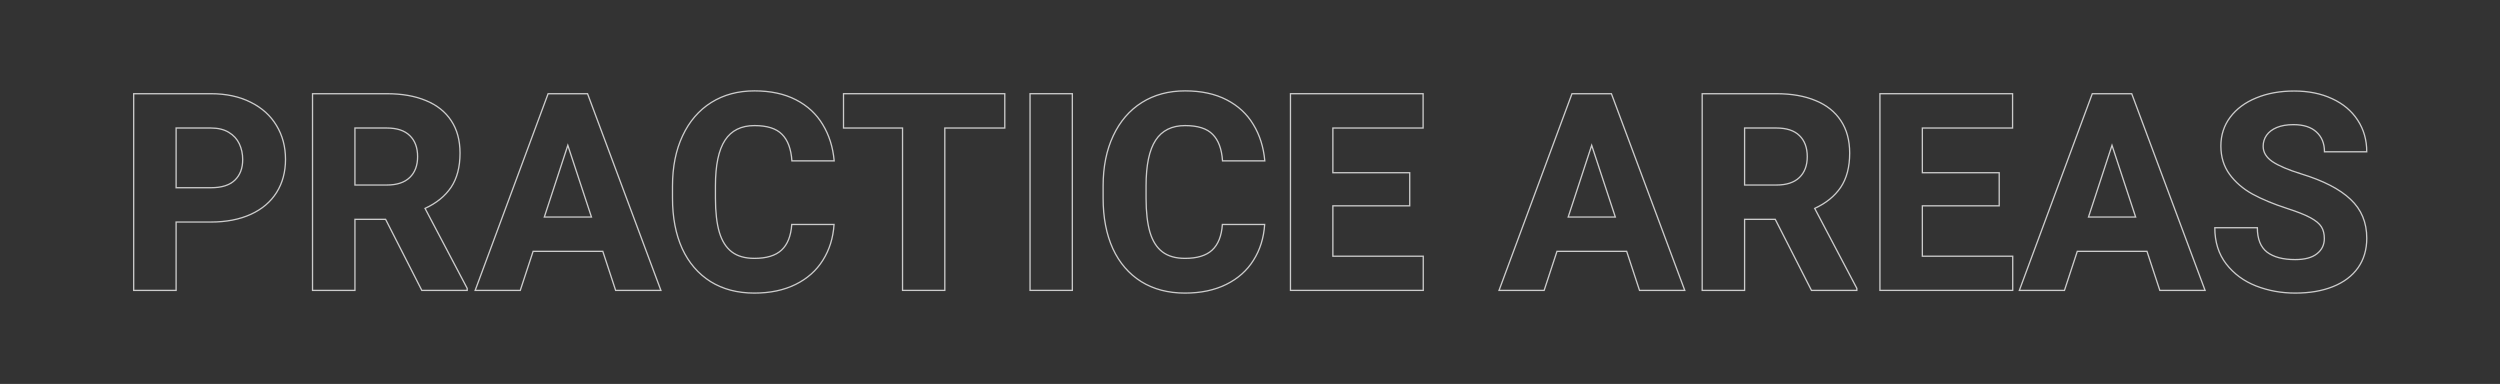 <?xml version="1.0" encoding="UTF-8" standalone="no"?>
<svg
   xmlns:dc="http://purl.org/dc/elements/1.1/"
   xmlns:cc="http://creativecommons.org/ns#"
   xmlns:rdf="http://www.w3.org/1999/02/22-rdf-syntax-ns#"
   xmlns:svg="http://www.w3.org/2000/svg"
   xmlns="http://www.w3.org/2000/svg"
   width="1293.757"
   height="198.694"
   viewBox="0 0 1293.757 198.694"
   version="1.1"
   id="svg4">
  <rect x="0" y="0" width="1293.757" height="198.694" fill="#333333" stroke="none"/>
  <defs
     id="defs8" />
  <g
     id="flowRoot823"
     style="font-style:normal;font-weight:normal;font-size:40px;line-height:1.25;font-family:sans-serif;letter-spacing:0px;word-spacing:0px;opacity:0.75;fill:#000000;fill-opacity:1;stroke:none;stroke-width:0.19"
     transform="matrix(3.579,0,0,3.579,-2488.728,-47.286)"
     aria-label="PRACTICE AREAS">
    <path
       id="path833"
       style="font-style:normal;font-variant:normal;font-weight:bold;font-stretch:normal;font-size:40px;font-family:Heebo;-inkscape-font-specification:'Heebo, Bold';font-variant-ligatures:normal;font-variant-caps:normal;font-variant-numeric:normal;font-feature-settings:normal;text-align:start;writing-mode:lr-tb;text-anchor:start;fill:none;stroke:#ffffff;stroke-width:0.19"
       d="m 725.871,26.763 q 3.301,0 5.742,1.23 2.441,1.211 3.73,3.359 1.309,2.148 1.309,4.902 0,2.734 -1.289,4.785 -1.289,2.051 -3.73,3.164 -2.441,1.113 -5.762,1.113 h -5.039 v 9.883 h -6.133 v -28.437 z m 0,13.594 q 2.324,0 3.457,-1.094 1.133,-1.094 1.133,-2.969 0,-1.25 -0.488,-2.285 -0.488,-1.035 -1.523,-1.66 -1.035,-0.625 -2.578,-0.625 h -5.039 v 8.633 z" />
    <path
       id="path835"
       style="font-style:normal;font-variant:normal;font-weight:bold;font-stretch:normal;font-size:40px;font-family:Heebo;-inkscape-font-specification:'Heebo, Bold';font-variant-ligatures:normal;font-variant-caps:normal;font-variant-numeric:normal;font-feature-settings:normal;text-align:start;writing-mode:lr-tb;text-anchor:start;fill:none;stroke:#ffffff;stroke-width:0.19"
       d="m 762.922,54.907 v 0.293 h -6.562 l -5.234,-10.273 h -4.434 v 10.273 h -6.133 v -28.437 h 10.742 q 3.301,0 5.664,0.996 2.383,0.977 3.652,2.91 1.27,1.914 1.27,4.687 0,3.027 -1.309,4.961 -1.309,1.914 -3.75,3.027 z M 746.691,39.966 h 4.609 q 2.187,0 3.32,-1.094 1.133,-1.094 1.133,-3.008 0,-1.953 -1.133,-3.047 -1.113,-1.094 -3.32,-1.094 h -4.609 z" />
    <path
       id="path837"
       style="font-style:normal;font-variant:normal;font-weight:bold;font-stretch:normal;font-size:40px;font-family:Heebo;-inkscape-font-specification:'Heebo, Bold';font-variant-ligatures:normal;font-variant-caps:normal;font-variant-numeric:normal;font-feature-settings:normal;text-align:start;writing-mode:lr-tb;text-anchor:start;fill:none;stroke:#ffffff;stroke-width:0.19"
       d="m 782.531,49.556 h -10.078 l -1.855,5.644 h -6.523 l 10.547,-28.437 h 4.141 1.562 l 10.605,28.437 h -6.543 z m -1.641,-4.961 -3.418,-10.371 -3.398,10.371 z" />
    <path
       id="path839"
       style="font-style:normal;font-variant:normal;font-weight:bold;font-stretch:normal;font-size:40px;font-family:Heebo;-inkscape-font-specification:'Heebo, Bold';font-variant-ligatures:normal;font-variant-caps:normal;font-variant-numeric:normal;font-feature-settings:normal;text-align:start;writing-mode:lr-tb;text-anchor:start;fill:none;stroke:#ffffff;stroke-width:0.19"
       d="m 815.968,45.669 q -0.195,2.93 -1.621,5.176 -1.406,2.246 -3.945,3.496 -2.539,1.25 -5.957,1.25 -3.652,0 -6.328,-1.66 -2.676,-1.68 -4.102,-4.766 -1.406,-3.105 -1.406,-7.305 v -1.738 q 0,-4.18 1.465,-7.285 1.465,-3.125 4.141,-4.805 2.676,-1.68 6.25,-1.68 3.496,0 5.996,1.289 2.5,1.289 3.867,3.574 1.387,2.266 1.66,5.254 h -6.113 q -0.176,-2.578 -1.426,-3.828 -1.23,-1.27 -3.984,-1.27 -2.871,0 -4.258,2.109 -1.387,2.109 -1.387,6.602 v 1.777 q 0,3.027 0.566,4.941 0.566,1.895 1.797,2.832 1.23,0.937 3.262,0.937 2.637,0 3.926,-1.191 1.309,-1.211 1.484,-3.711 z" />
    <path
       id="path841"
       style="font-style:normal;font-variant:normal;font-weight:bold;font-stretch:normal;font-size:40px;font-family:Heebo;-inkscape-font-specification:'Heebo, Bold';font-variant-ligatures:normal;font-variant-caps:normal;font-variant-numeric:normal;font-feature-settings:normal;text-align:start;writing-mode:lr-tb;text-anchor:start;fill:none;stroke:#ffffff;stroke-width:0.19"
       d="m 840.656,31.724 h -8.672 v 23.476 h -6.113 v -23.476 h -8.535 v -4.961 h 14.648 8.672 z" />
    <path
       id="path843"
       style="font-style:normal;font-variant:normal;font-weight:bold;font-stretch:normal;font-size:40px;font-family:Heebo;-inkscape-font-specification:'Heebo, Bold';font-variant-ligatures:normal;font-variant-caps:normal;font-variant-numeric:normal;font-feature-settings:normal;text-align:start;writing-mode:lr-tb;text-anchor:start;fill:none;stroke:#ffffff;stroke-width:0.19"
       d="m 844.308,55.2 v -28.437 h 6.113 v 28.437 z" />
    <path
       id="path845"
       style="font-style:normal;font-variant:normal;font-weight:bold;font-stretch:normal;font-size:40px;font-family:Heebo;-inkscape-font-specification:'Heebo, Bold';font-variant-ligatures:normal;font-variant-caps:normal;font-variant-numeric:normal;font-feature-settings:normal;text-align:start;writing-mode:lr-tb;text-anchor:start;fill:none;stroke:#ffffff;stroke-width:0.19"
       d="m 878.233,45.669 q -0.195,2.93 -1.621,5.176 -1.406,2.246 -3.945,3.496 -2.539,1.25 -5.957,1.25 -3.652,0 -6.328,-1.66 -2.676,-1.68 -4.102,-4.766 -1.406,-3.105 -1.406,-7.305 v -1.738 q 0,-4.18 1.465,-7.285 1.465,-3.125 4.141,-4.805 2.676,-1.68 6.25,-1.68 3.496,0 5.996,1.289 2.5,1.289 3.867,3.574 1.387,2.266 1.66,5.254 h -6.113 q -0.176,-2.578 -1.426,-3.828 -1.23,-1.27 -3.984,-1.27 -2.871,0 -4.258,2.109 -1.387,2.109 -1.387,6.602 v 1.777 q 0,3.027 0.566,4.941 0.566,1.895 1.797,2.832 1.23,0.937 3.262,0.937 2.637,0 3.926,-1.191 1.309,-1.211 1.484,-3.711 z" />
    <path
       id="path847"
       style="font-style:normal;font-variant:normal;font-weight:bold;font-stretch:normal;font-size:40px;font-family:Heebo;-inkscape-font-specification:'Heebo, Bold';font-variant-ligatures:normal;font-variant-caps:normal;font-variant-numeric:normal;font-feature-settings:normal;text-align:start;writing-mode:lr-tb;text-anchor:start;fill:none;stroke:#ffffff;stroke-width:0.19"
       d="m 901.163,50.259 v 4.941 h -15.059 -4.141 v -28.437 h 6.133 13.047 v 4.961 h -13.047 v 6.465 h 11.113 v 4.785 h -11.113 v 7.285 z" />
    <path
       id="path849"
       style="font-style:normal;font-variant:normal;font-weight:bold;font-stretch:normal;font-size:40px;font-family:Heebo;-inkscape-font-specification:'Heebo, Bold';font-variant-ligatures:normal;font-variant-caps:normal;font-variant-numeric:normal;font-feature-settings:normal;text-align:start;writing-mode:lr-tb;text-anchor:start;fill:none;stroke:#ffffff;stroke-width:0.19"
       d="m 930.577,49.556 h -10.078 l -1.855,5.644 h -6.523 l 10.547,-28.437 h 4.141 1.562 l 10.605,28.437 h -6.543 z m -1.641,-4.961 -3.418,-10.371 -3.398,10.371 z" />
    <path
       id="path851"
       style="font-style:normal;font-variant:normal;font-weight:bold;font-stretch:normal;font-size:40px;font-family:Heebo;-inkscape-font-specification:'Heebo, Bold';font-variant-ligatures:normal;font-variant-caps:normal;font-variant-numeric:normal;font-feature-settings:normal;text-align:start;writing-mode:lr-tb;text-anchor:start;fill:none;stroke:#ffffff;stroke-width:0.19"
       d="m 963.858,54.907 v 0.293 h -6.562 l -5.234,-10.273 h -4.434 v 10.273 h -6.133 v -28.437 h 10.742 q 3.301,0 5.664,0.996 2.383,0.977 3.652,2.91 1.27,1.914 1.27,4.687 0,3.027 -1.309,4.961 -1.309,1.914 -3.75,3.027 z M 947.628,39.966 h 4.609 q 2.187,0 3.32,-1.094 1.133,-1.094 1.133,-3.008 0,-1.953 -1.133,-3.047 -1.113,-1.094 -3.32,-1.094 h -4.609 z" />
    <path
       id="path853"
       style="font-style:normal;font-variant:normal;font-weight:bold;font-stretch:normal;font-size:40px;font-family:Heebo;-inkscape-font-specification:'Heebo, Bold';font-variant-ligatures:normal;font-variant-caps:normal;font-variant-numeric:normal;font-feature-settings:normal;text-align:start;writing-mode:lr-tb;text-anchor:start;fill:none;stroke:#ffffff;stroke-width:0.19"
       d="m 986.397,50.259 v 4.941 h -15.059 -4.141 v -28.437 h 6.133 13.047 v 4.961 h -13.047 v 6.465 h 11.113 v 4.785 h -11.113 v 7.285 z" />
    <path
       id="path855"
       style="font-style:normal;font-variant:normal;font-weight:bold;font-stretch:normal;font-size:40px;font-family:Heebo;-inkscape-font-specification:'Heebo, Bold';font-variant-ligatures:normal;font-variant-caps:normal;font-variant-numeric:normal;font-feature-settings:normal;text-align:start;writing-mode:lr-tb;text-anchor:start;fill:none;stroke:#ffffff;stroke-width:0.19"
       d="m 1005.811,49.556 h -10.078 l -1.855,5.644 h -6.523 l 10.547,-28.437 h 4.141 1.562 l 10.605,28.437 h -6.543 z m -1.641,-4.961 -3.418,-10.371 -3.398,10.371 z" />
    <path
       id="path857"
       style="font-style:normal;font-variant:normal;font-weight:bold;font-stretch:normal;font-size:40px;font-family:Heebo;-inkscape-font-specification:'Heebo, Bold';font-variant-ligatures:normal;font-variant-caps:normal;font-variant-numeric:normal;font-feature-settings:normal;text-align:start;writing-mode:lr-tb;text-anchor:start;fill:none;stroke:#ffffff;stroke-width:0.19"
       d="m 1026.045,43.345 q -2.891,-0.937 -4.98,-2.07 -2.07,-1.152 -3.32,-2.871 -1.25,-1.719 -1.25,-4.082 0,-2.363 1.348,-4.16 1.367,-1.816 3.769,-2.793 2.402,-0.996 5.488,-0.996 3.105,0 5.488,1.113 2.383,1.094 3.691,3.105 1.309,1.992 1.309,4.57 h -6.113 q 0,-1.797 -1.152,-2.852 -1.133,-1.074 -3.34,-1.074 -1.406,0 -2.402,0.41 -0.977,0.41 -1.484,1.133 -0.488,0.703 -0.488,1.582 0,1.309 1.348,2.227 1.348,0.898 4.18,1.777 4.785,1.465 7.109,3.672 2.344,2.187 2.344,5.625 0,2.48 -1.27,4.277 -1.27,1.777 -3.613,2.715 -2.324,0.937 -5.469,0.937 -3.008,0 -5.664,-1.035 -2.637,-1.035 -4.297,-3.164 -1.66,-2.148 -1.66,-5.254 h 6.152 q 0,2.441 1.406,3.535 1.426,1.074 4.062,1.074 2.09,0 3.144,-0.84 1.074,-0.84 1.074,-2.207 0,-1.016 -0.43,-1.699 -0.43,-0.684 -1.582,-1.309 -1.152,-0.625 -3.398,-1.348 z" />
  </g>
</svg>
